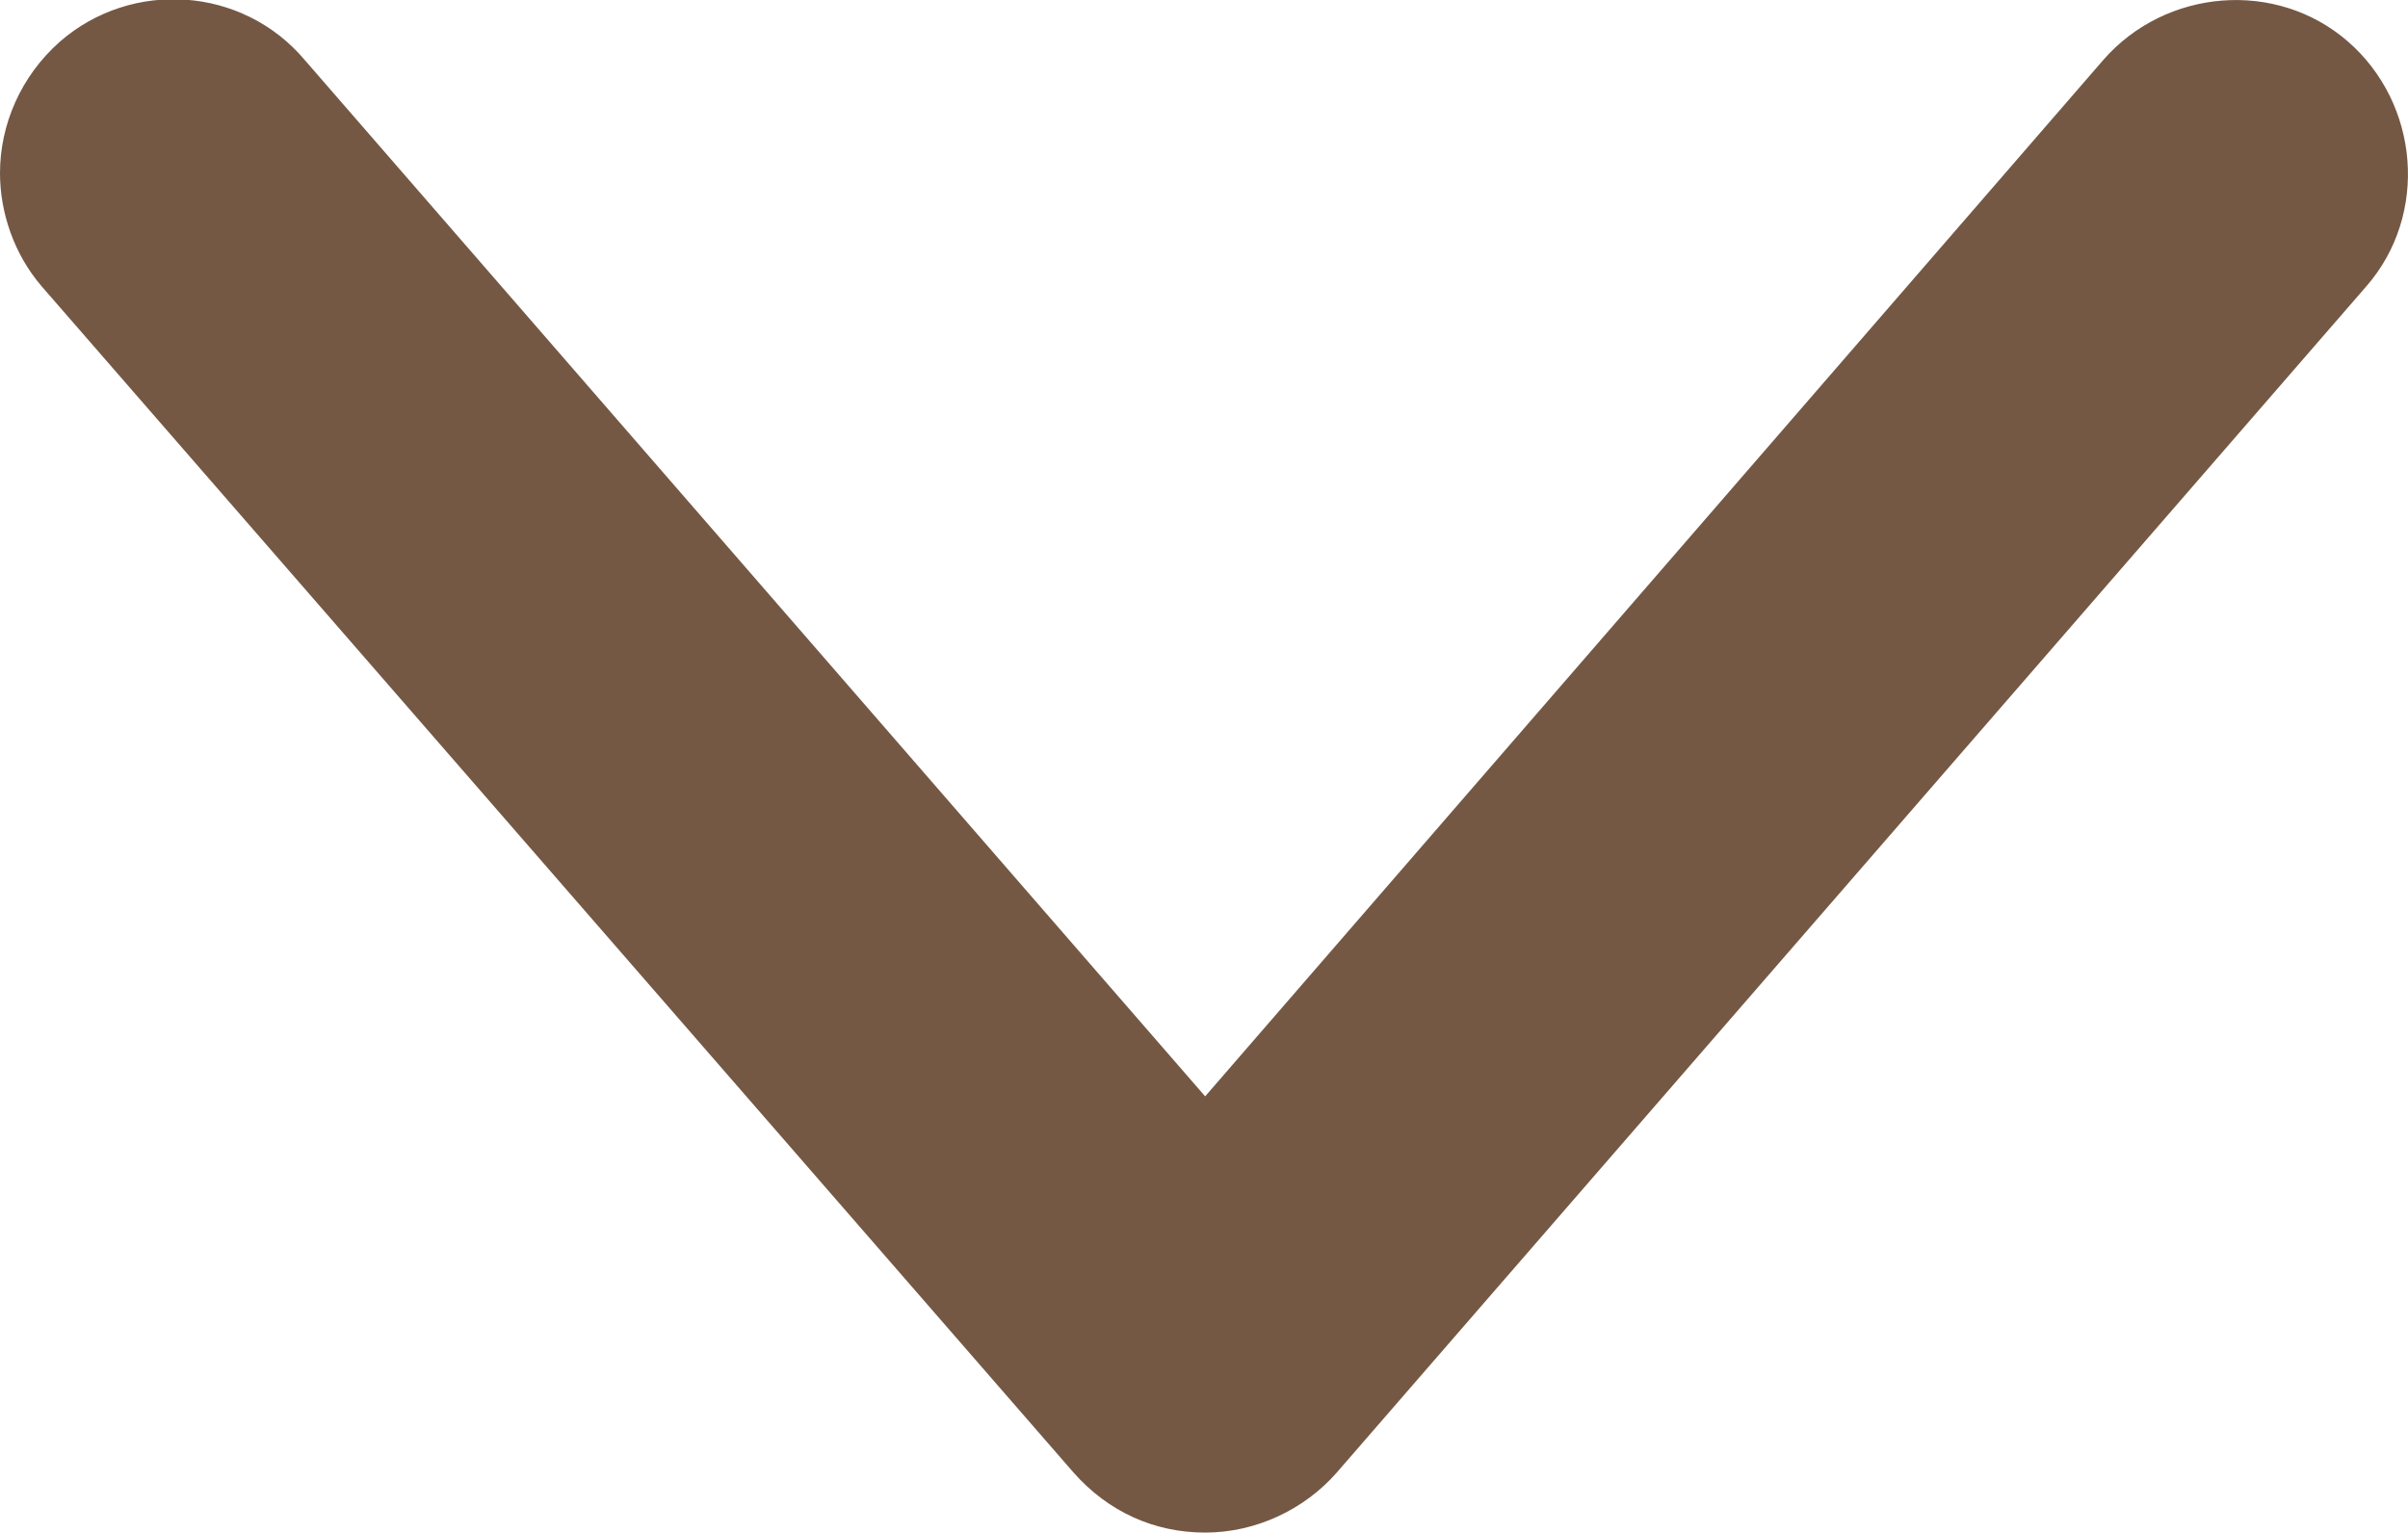 <?xml version="1.0" encoding="UTF-8"?><svg id="b" xmlns="http://www.w3.org/2000/svg" viewBox="0 0 10.43 6.64"><g id="c"><path d="m0,.75c0-.21.09-.42.26-.57.31-.27.79-.24,1.06.08l3.9,4.49L9.11.26c.27-.31.75-.35,1.06-.08.31.27.35.75.08,1.06l-4.46,5.14c-.14.16-.35.26-.57.26s-.42-.09-.57-.26L.18,1.24c-.12-.14-.18-.32-.18-.49Z" style="fill:#745844;"/></g></svg>